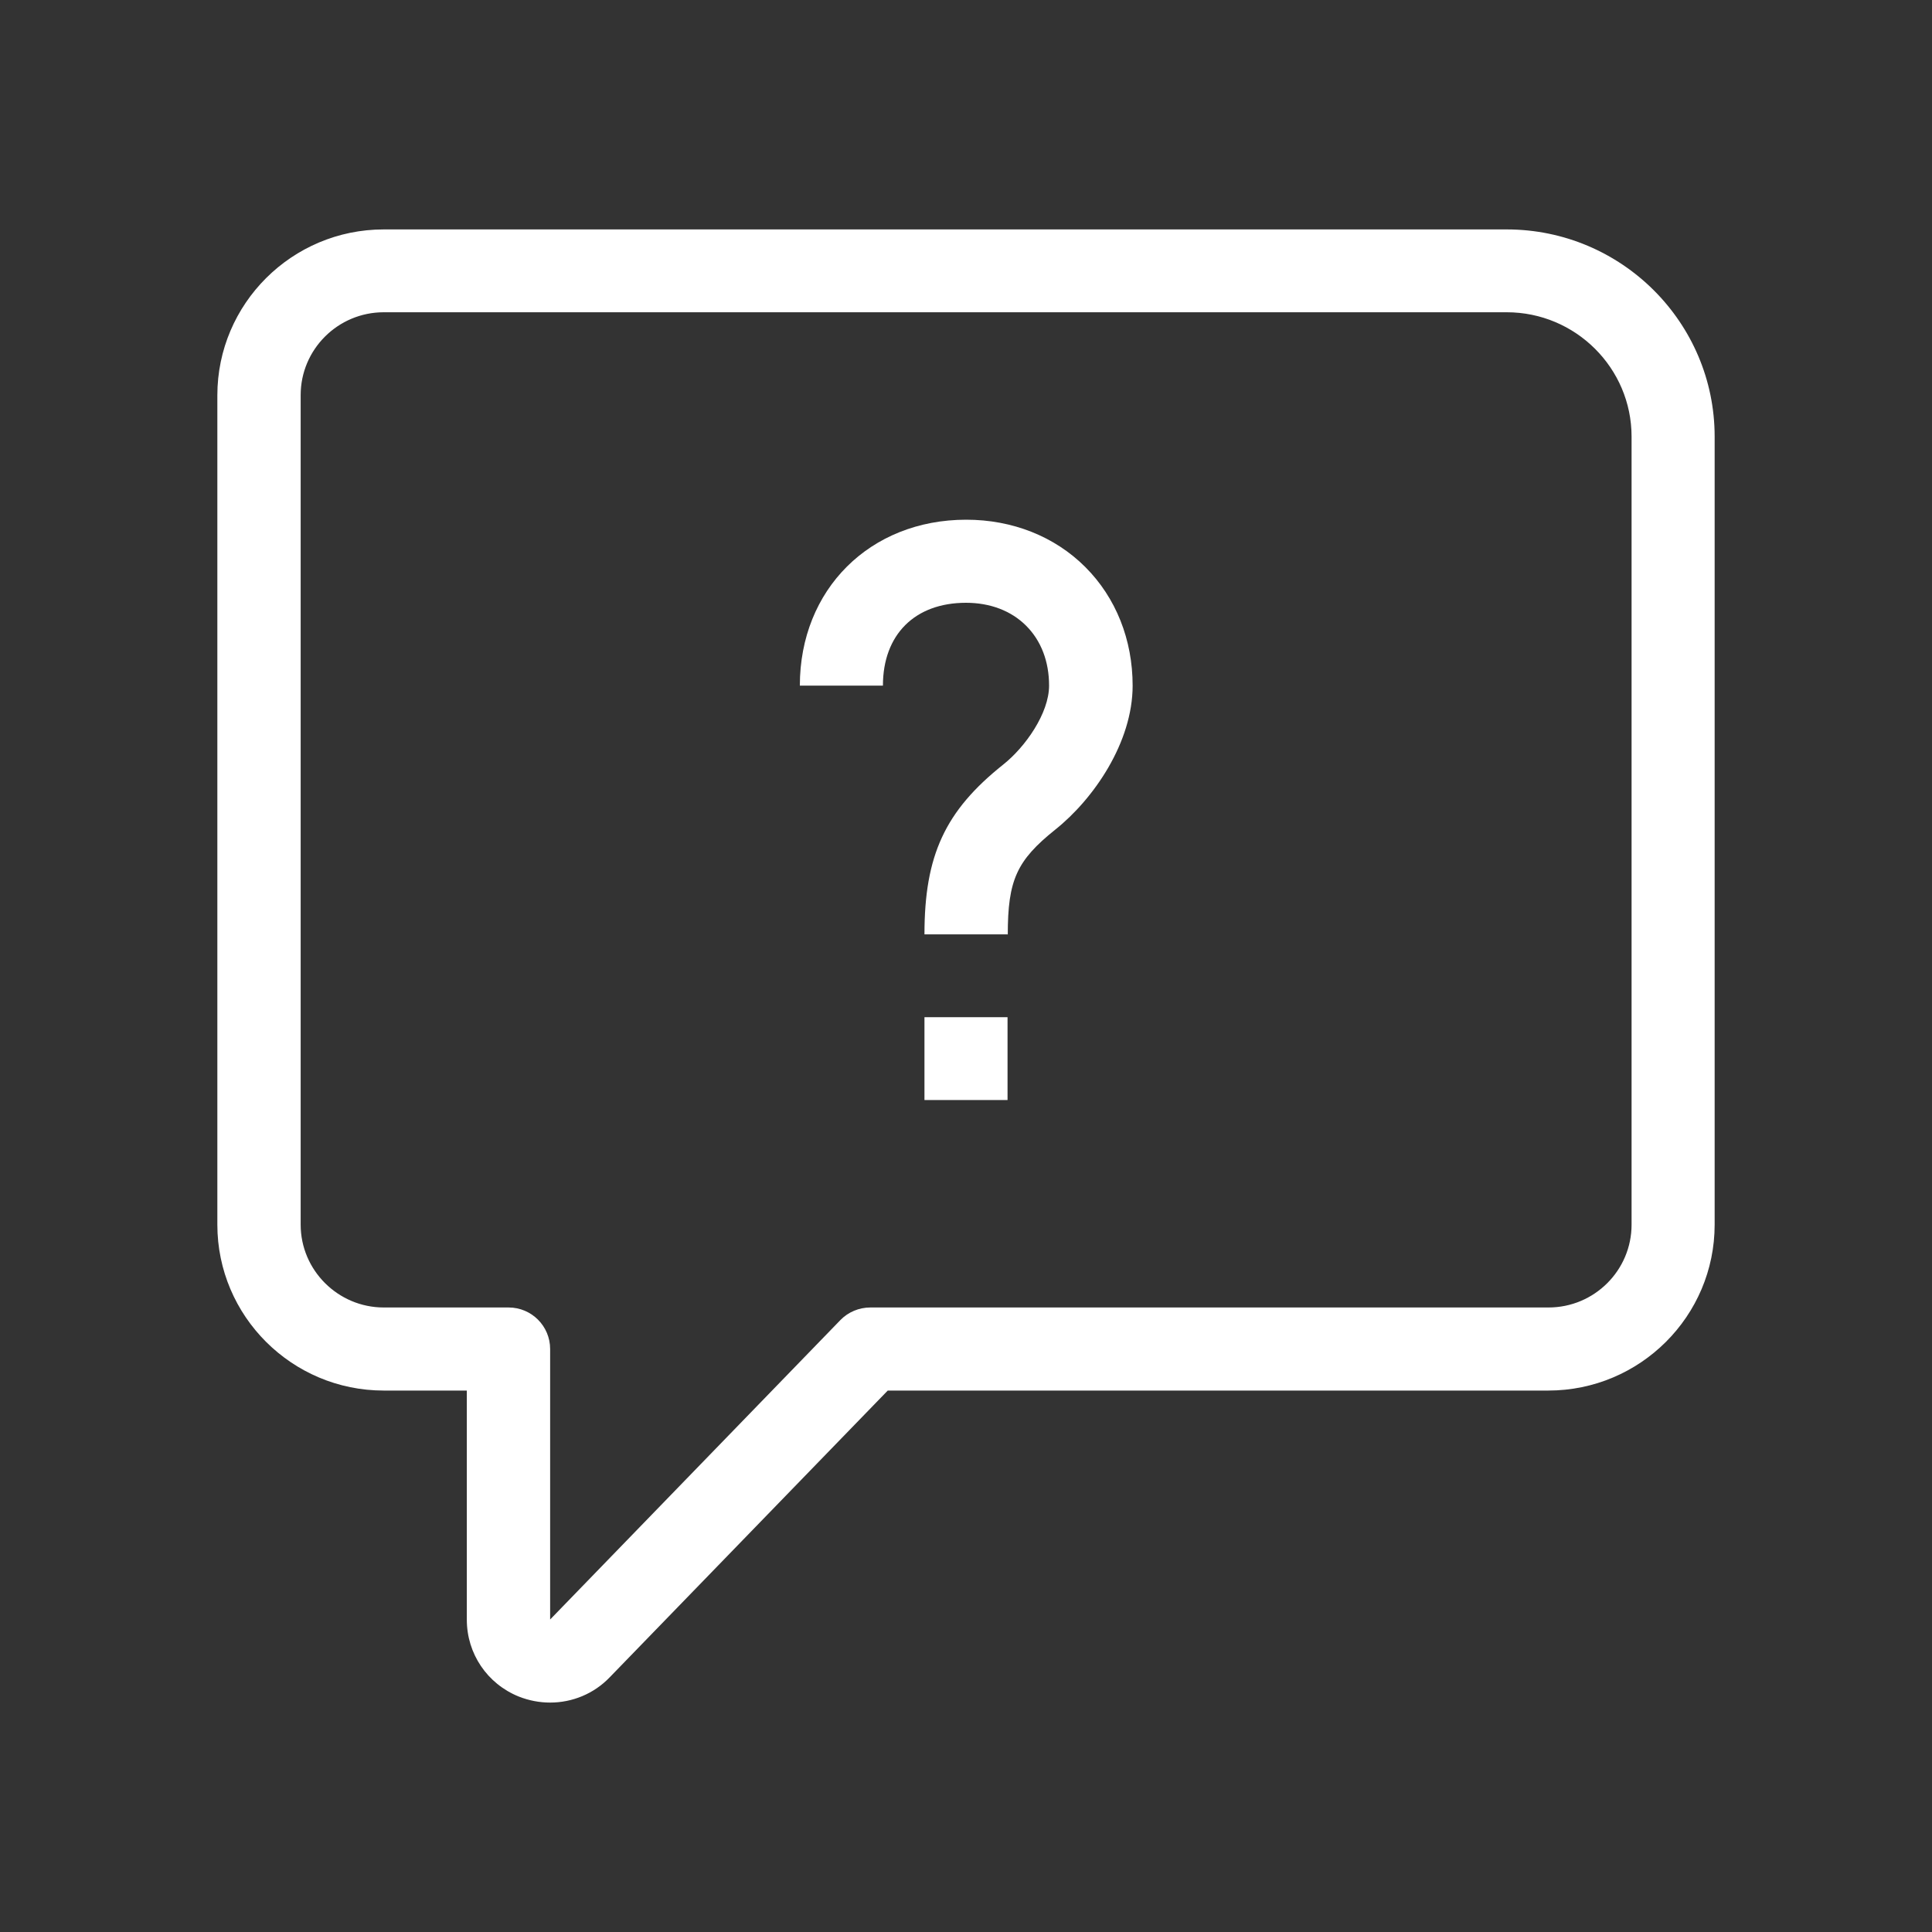 <svg xmlns="http://www.w3.org/2000/svg" width="80" height="80" viewBox="0 0 80 80" fill="#ffffff">
  <rect x="0" y="0" width="80" height="80" fill="#333333" stroke="none"/>
  <path d="M22.78,70.5c-.43,0-.87-.08-1.3-.25-1.31-.53-2.15-1.78-2.15-3.18v-9.49h-3.44c-3.8,0-6.89-3.08-6.89-6.87V16.37c0-3.79,3.09-6.87,6.89-6.87H62.39c4.75,0,8.61,3.85,8.61,8.58V50.71c0,3.79-3.09,6.87-6.89,6.87h-27.35l-11.51,11.87c-.66,.69-1.56,1.05-2.47,1.05ZM15.89,12.93c-1.9,0-3.44,1.54-3.44,3.43V50.71c0,1.89,1.55,3.43,3.44,3.43h5.17c.95,0,1.72,.77,1.72,1.72v11.2l12.02-12.4c.32-.33,.77-.52,1.24-.52h28.08c1.9,0,3.44-1.54,3.44-3.43V18.08c0-2.84-2.32-5.15-5.17-5.15H15.89Z"/>
  <rect x="38.28" y="42.12" width="3.44" height="3.43"/>
  <path d="M41.72,38.69h-3.44c0-3.27,.85-5.11,3.26-7.03,.92-.73,1.9-2.13,1.9-3.27,0-1-.33-1.86-.95-2.48-.62-.62-1.49-.95-2.49-.95-2.12,0-3.44,1.32-3.44,3.43h-3.44c0-3.98,2.9-6.87,6.89-6.87,1.91,0,3.66,.69,4.93,1.96s1.96,3.01,1.96,4.91c0,2.35-1.61,4.69-3.2,5.96-1.6,1.28-1.97,2.09-1.97,4.35Z"/>
</svg>